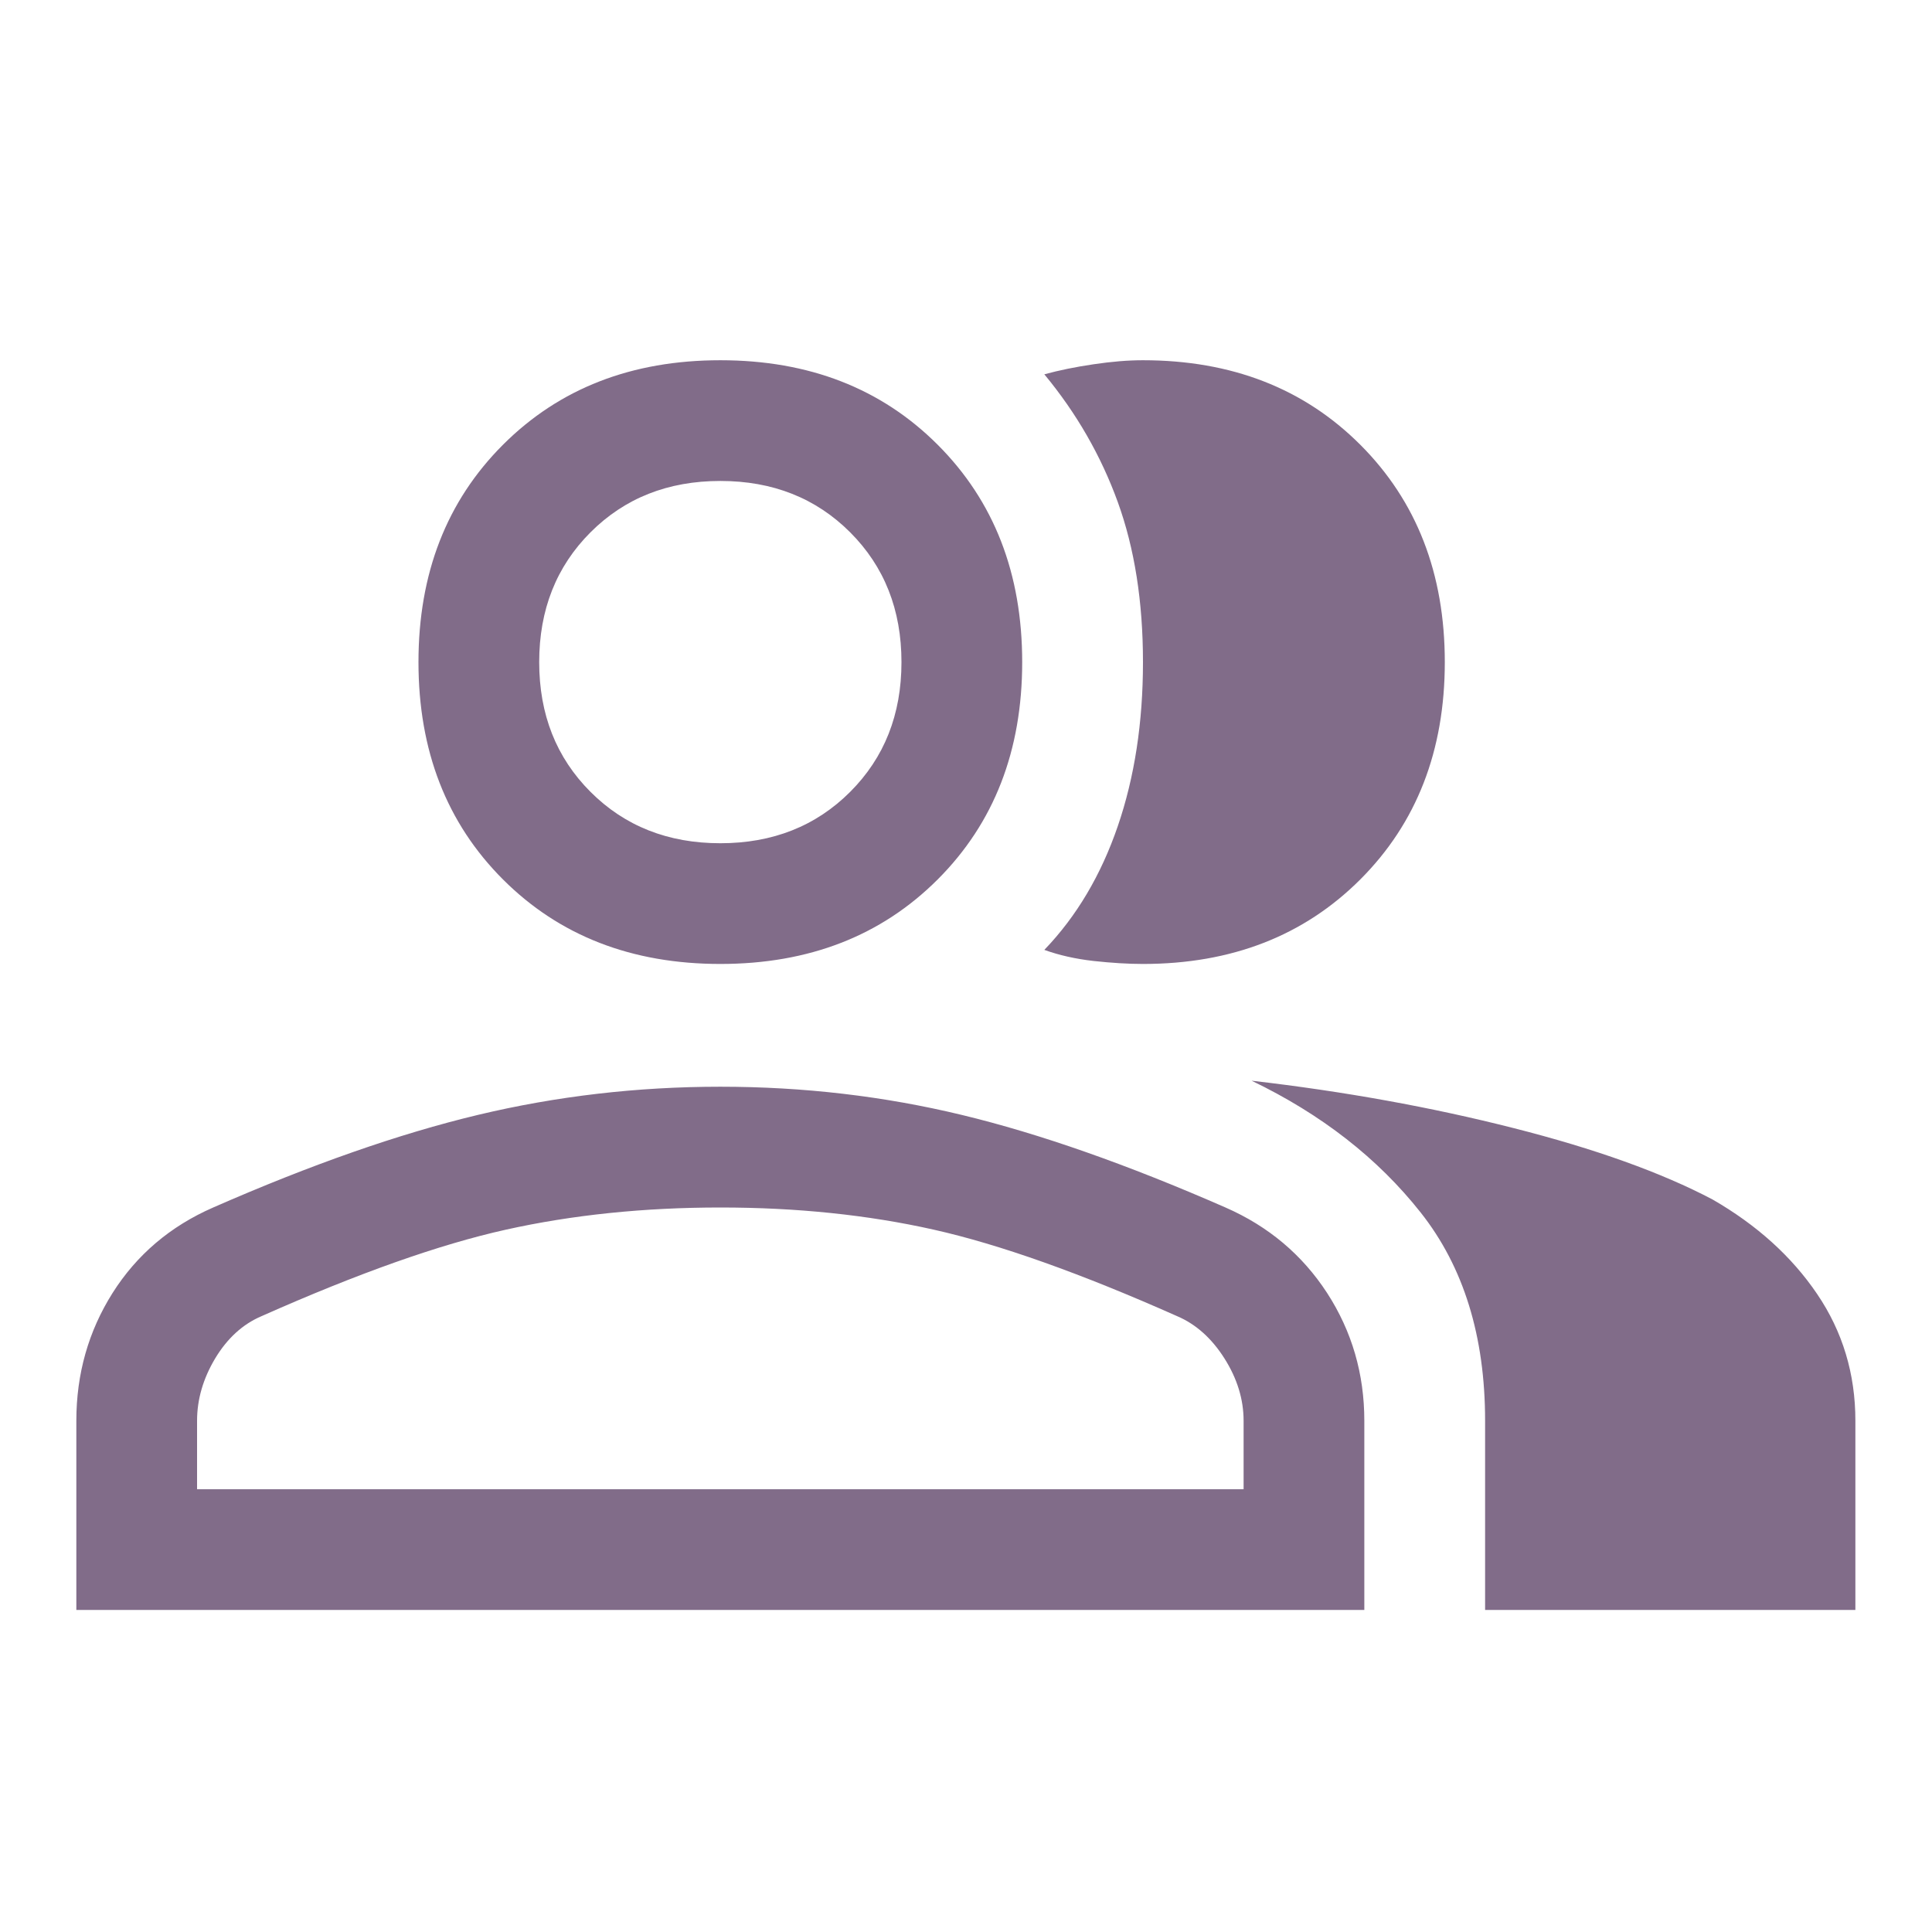 <svg width="35" height="35" viewBox="0 0 35 35" fill="none" xmlns="http://www.w3.org/2000/svg">
<path d="M1.383 29.166V25.739C1.383 24.889 1.602 24.117 2.039 23.424C2.477 22.732 3.084 22.215 3.862 21.875C5.636 21.097 7.234 20.538 8.656 20.198C10.078 19.858 11.543 19.687 13.05 19.687C14.556 19.687 16.015 19.858 17.424 20.198C18.834 20.538 20.426 21.097 22.201 21.875C22.978 22.215 23.592 22.732 24.042 23.424C24.491 24.117 24.716 24.889 24.716 25.739V29.166H1.383ZM26.904 29.166V25.739C26.904 24.208 26.515 22.95 25.737 21.966C24.959 20.982 23.938 20.186 22.674 19.578C24.352 19.772 25.931 20.058 27.414 20.435C28.897 20.811 30.1 21.243 31.023 21.729C31.826 22.191 32.458 22.762 32.919 23.442C33.381 24.123 33.612 24.889 33.612 25.739V29.166H26.904ZM13.05 17.463C11.445 17.463 10.133 16.953 9.112 15.932C8.091 14.911 7.581 13.599 7.581 11.995C7.581 10.39 8.091 9.078 9.112 8.057C10.133 7.036 11.445 6.526 13.05 6.526C14.654 6.526 15.966 7.036 16.987 8.057C18.008 9.078 18.518 10.39 18.518 11.995C18.518 13.599 18.008 14.911 16.987 15.932C15.966 16.953 14.654 17.463 13.05 17.463ZM26.174 11.995C26.174 13.599 25.664 14.911 24.643 15.932C23.622 16.953 22.31 17.463 20.706 17.463C20.438 17.463 20.141 17.445 19.812 17.409C19.484 17.372 19.187 17.305 18.919 17.208C19.503 16.601 19.946 15.853 20.25 14.966C20.554 14.079 20.706 13.088 20.706 11.995C20.706 10.901 20.554 9.935 20.25 9.096C19.946 8.258 19.503 7.486 18.919 6.781C19.187 6.708 19.484 6.647 19.812 6.599C20.141 6.55 20.438 6.526 20.706 6.526C22.31 6.526 23.622 7.036 24.643 8.057C25.664 9.078 26.174 10.39 26.174 11.995ZM3.57 26.979H22.529V25.739C22.529 25.351 22.413 24.974 22.182 24.609C21.951 24.245 21.666 23.989 21.326 23.844C19.576 23.066 18.105 22.543 16.914 22.276C15.723 22.009 14.435 21.875 13.05 21.875C11.664 21.875 10.37 22.009 9.167 22.276C7.964 22.543 6.487 23.066 4.737 23.844C4.397 23.989 4.117 24.245 3.898 24.609C3.68 24.974 3.57 25.351 3.57 25.739V26.979ZM13.05 15.276C13.997 15.276 14.781 14.966 15.401 14.346C16.021 13.726 16.331 12.943 16.331 11.995C16.331 11.047 16.021 10.263 15.401 9.643C14.781 9.023 13.997 8.713 13.05 8.713C12.102 8.713 11.318 9.023 10.698 9.643C10.078 10.263 9.768 11.047 9.768 11.995C9.768 12.943 10.078 13.726 10.698 14.346C11.318 14.966 12.102 15.276 13.05 15.276Z" fill="#816C89"/>
</svg>
